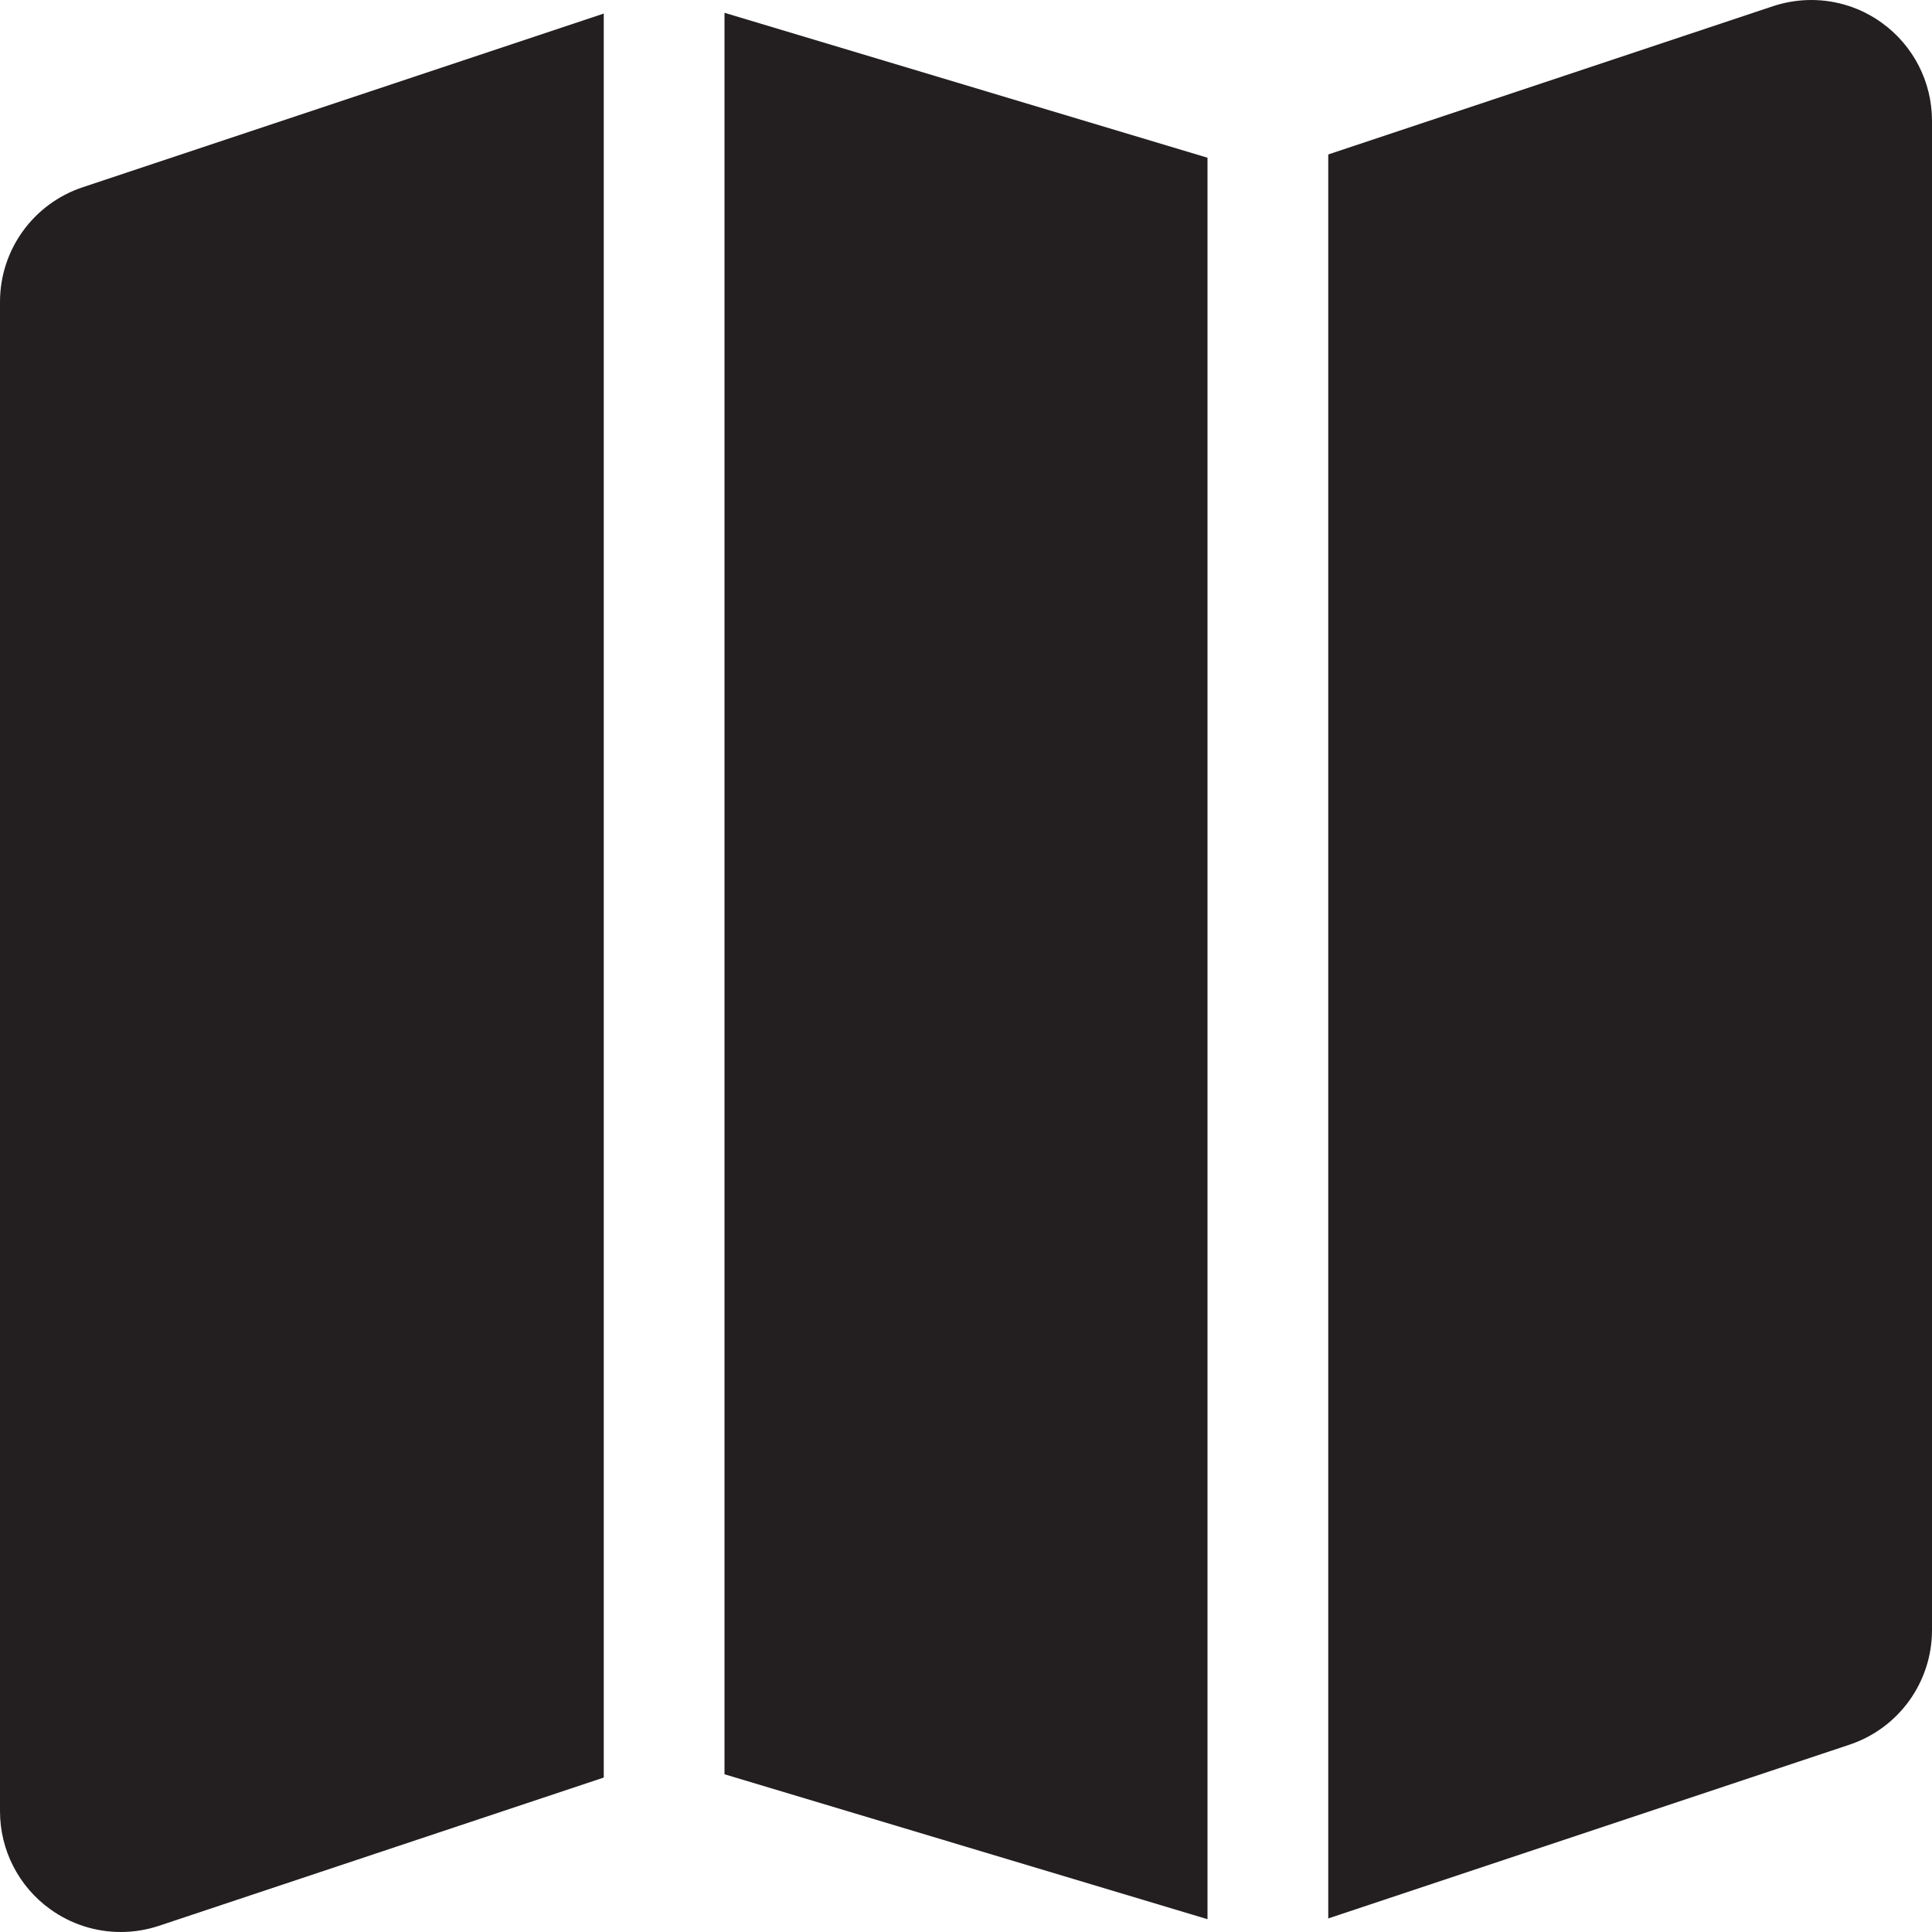 <?xml version="1.0" encoding="utf-8"?>
<!-- Generator: Adobe Illustrator 16.0.0, SVG Export Plug-In . SVG Version: 6.00 Build 0)  -->
<!DOCTYPE svg PUBLIC "-//W3C//DTD SVG 1.0//EN" "http://www.w3.org/TR/2001/REC-SVG-20010904/DTD/svg10.dtd">
<svg version="1.0" id="Layer_1" xmlns="http://www.w3.org/2000/svg" xmlns:xlink="http://www.w3.org/1999/xlink" x="0px" y="0px"
	 width="64px" height="64px" viewBox="0 0 64 64" enable-background="new 0 0 64 64" xml:space="preserve">
<g>
	<path fill="#231F20" d="M20,0.449L2.734,6.205C1.102,6.75,0,8.277,0,10v50c0,1.285,0.617,2.492,1.662,3.244
		C2.352,63.742,3.172,64,4,64c0.426,0,0.852-0.068,1.266-0.205L20,58.883V0.449z"/>
	<polygon fill="#231F20" points="40,5.225 24,0.424 24,58.775 40,63.576 	"/>
	<path fill="#231F20" d="M62.338,0.756C61.648,0.256,60.828,0,60.002,0c-0.426,0-0.854,0.068-1.268,0.205L44,5.117v58.434
		l17.266-5.756C62.898,57.25,64,55.723,64,54V4C64,2.715,63.383,1.508,62.338,0.756z"/>
</g>
</svg>
